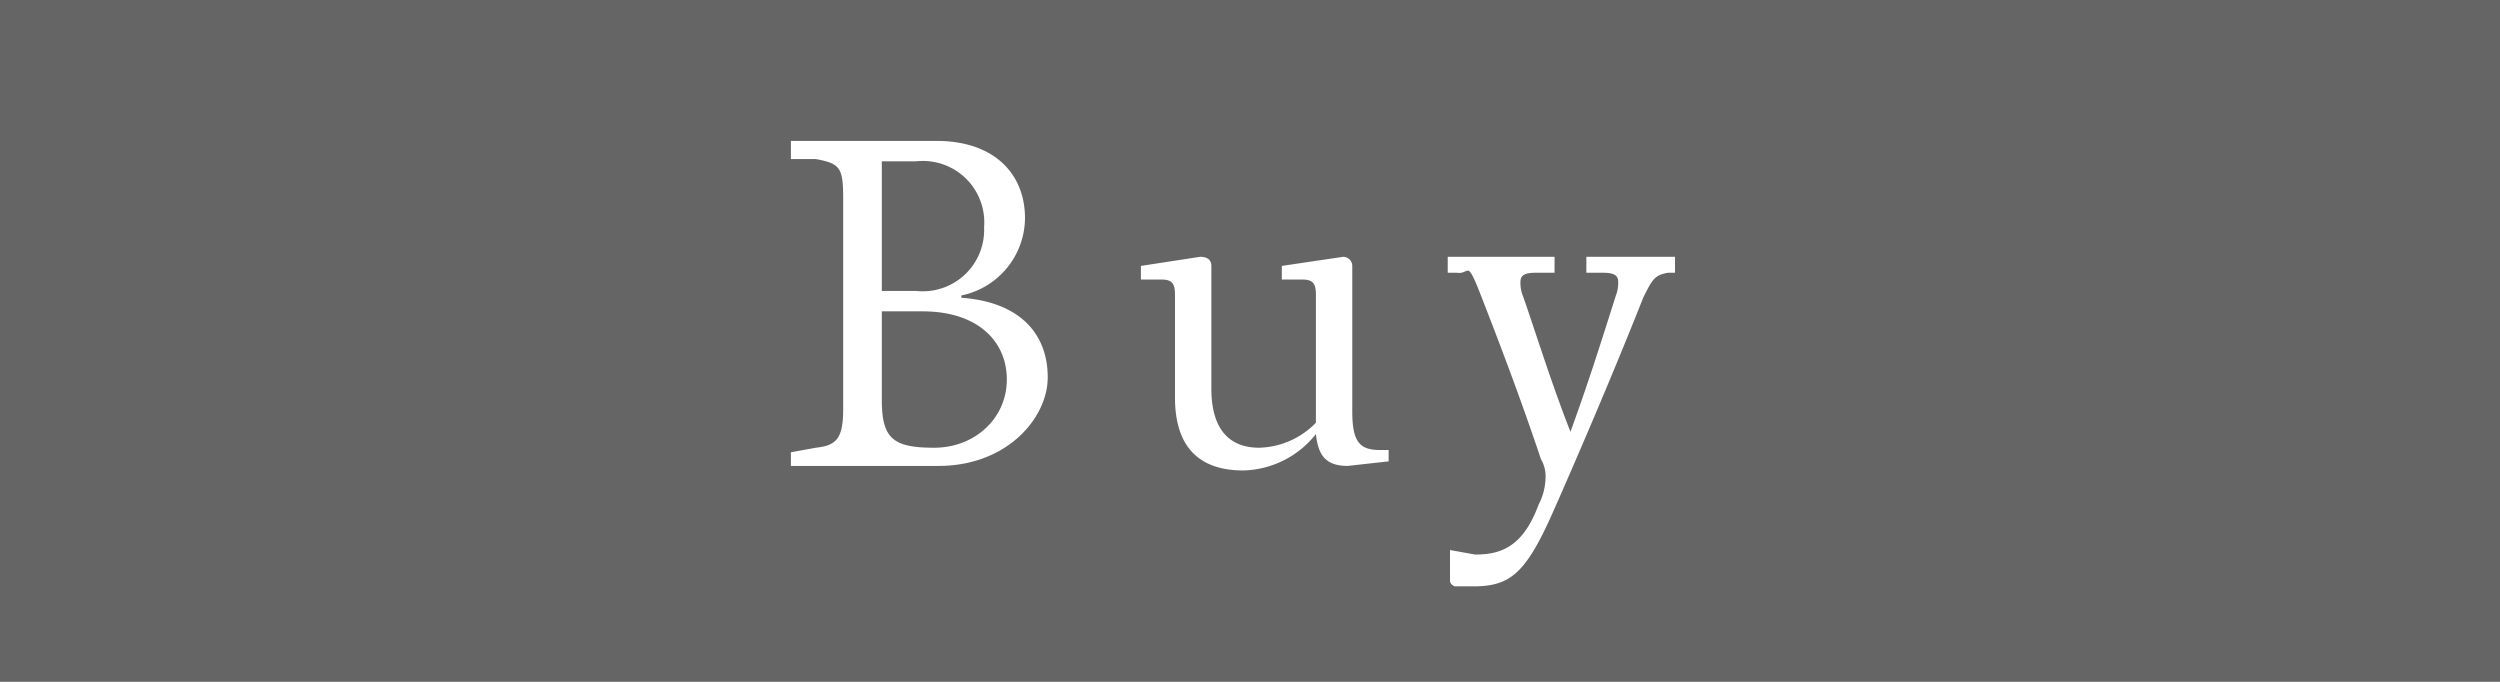 <svg xmlns="http://www.w3.org/2000/svg" viewBox="0 0 110 30"><path fill="#656565" d="M0 0h110v30H0z"/><path d="M42.3 13.1c2.7.2 3.8 1.7 3.8 3.5s-1.8 3.9-4.8 3.9h-6.5v-.6l1.1-.2c.9-.1 1.2-.4 1.2-1.7V8.8c0-1.4-.1-1.6-1.2-1.8h-1.1v-.8h6.4c2.6 0 3.9 1.5 3.9 3.4a3.5 3.5 0 01-2.8 3.4zm-2-.3a2.7 2.7 0 003-2.8 2.7 2.7 0 00-3-2.9h-1.5v5.7zm-1.5 4.8c0 1.7.5 2.1 2.3 2.1s3.2-1.3 3.2-3-1.3-3-3.7-3h-1.8zm22.3 2.2v.5l-1.8.2c-1 0-1.3-.5-1.4-1.4a4.2 4.2 0 01-3.2 1.6c-2 0-3-1.1-3-3.2V13c0-.5-.1-.7-.6-.7h-.9v-.6l2.6-.4c.4 0 .5.2.5.4v5.4c0 1.8.8 2.6 2.1 2.6a3.6 3.6 0 002.5-1.1V13c0-.5-.1-.7-.6-.7h-.9v-.6l2.7-.4a.4.4 0 01.4.4v6.4c0 1.3.3 1.7 1.2 1.7zm8.7-8.5h3.9v.7h-.3c-.6.1-.7.3-1.1 1.1-1.1 2.8-2.8 6.8-4 9.5s-1.9 3.2-3.5 3.2H64c-.2-.1-.2-.2-.2-.3v-1.3l1.1.2c1.1 0 2.1-.3 2.8-2.2a2.6 2.6 0 00.3-1.1 1.5 1.5 0 00-.2-.9c-.9-2.7-1.9-5.3-2.6-7.1s-.5-1-1.1-1.1h-.4v-.7h4.7v.7h-.8c-.5 0-.7.1-.7.4a1.5 1.5 0 00.1.6c.5 1.4 1.2 3.7 2.1 6 .8-2.2 1.3-3.8 2-6a1.5 1.5 0 00.1-.6c0-.3-.2-.4-.7-.4h-.7z" fill="#fff"/></svg>